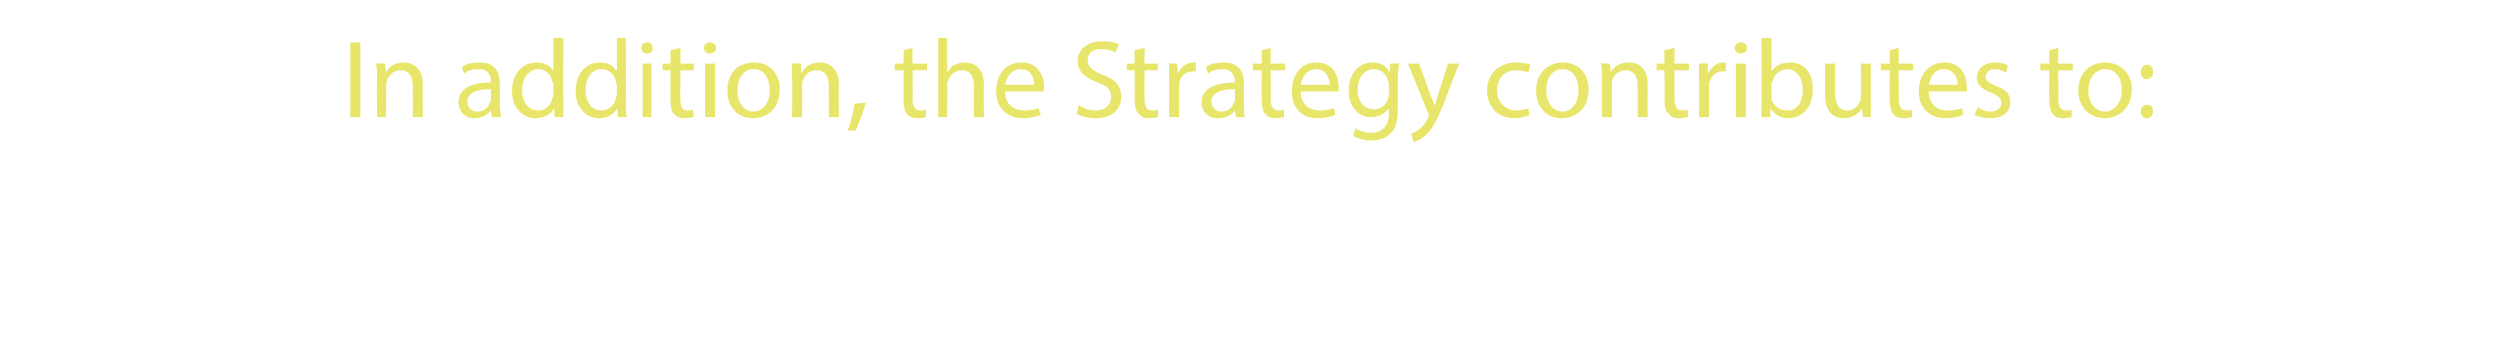 <?xml version="1.0" standalone="no"?>
<!DOCTYPE svg PUBLIC "-//W3C//DTD SVG 1.1//EN" "http://www.w3.org/Graphics/SVG/1.1/DTD/svg11.dtd">
<svg xmlns="http://www.w3.org/2000/svg" version="1.1" width="224.1px" height="30.5px" viewBox="0 -3 224.1 30.5" style="top:-3px">
  <desc>In addition, the Strategy contributes to:</desc>
  <defs/>
  <g id="Polygon113386">
    <path d="M 32.3 0.8 L 32.3 7.5 L 31.4 7.5 L 31.4 0.8 L 32.3 0.8 Z M 33.8 4 C 33.8 3.5 33.8 3.1 33.7 2.7 C 33.73 2.66 34.5 2.7 34.5 2.7 L 34.6 3.5 C 34.6 3.5 34.57 3.46 34.6 3.5 C 34.8 3 35.4 2.6 36.2 2.6 C 36.8 2.6 37.9 2.9 37.9 4.6 C 37.88 4.61 37.9 7.5 37.9 7.5 L 37 7.5 C 37 7.5 37.01 4.71 37 4.7 C 37 3.9 36.7 3.3 35.9 3.3 C 35.3 3.3 34.9 3.7 34.7 4.2 C 34.7 4.3 34.6 4.4 34.6 4.6 C 34.64 4.59 34.6 7.5 34.6 7.5 L 33.8 7.5 C 33.8 7.5 33.77 3.97 33.8 4 Z M 44.1 7.5 L 44 6.9 C 44 6.9 44.02 6.89 44 6.9 C 43.7 7.3 43.2 7.6 42.5 7.6 C 41.6 7.6 41.1 6.9 41.1 6.2 C 41.1 5 42.1 4.4 44 4.4 C 44 4.4 44 4.3 44 4.3 C 44 3.9 43.9 3.2 42.9 3.2 C 42.4 3.2 41.9 3.3 41.6 3.6 C 41.6 3.6 41.4 3 41.4 3 C 41.8 2.7 42.4 2.6 43 2.6 C 44.5 2.6 44.8 3.6 44.8 4.5 C 44.8 4.5 44.8 6.3 44.8 6.3 C 44.8 6.8 44.9 7.2 44.9 7.5 C 44.91 7.5 44.1 7.5 44.1 7.5 Z M 44 5 C 43 5 41.9 5.2 41.9 6.1 C 41.9 6.7 42.3 7 42.8 7 C 43.4 7 43.8 6.6 43.9 6.2 C 44 6.1 44 6 44 5.9 C 44 5.9 44 5 44 5 Z M 50.5 0.4 C 50.5 0.4 50.46 6.25 50.5 6.2 C 50.5 6.7 50.5 7.2 50.5 7.5 C 50.5 7.5 49.7 7.5 49.7 7.5 L 49.7 6.7 C 49.7 6.7 49.65 6.66 49.7 6.7 C 49.4 7.2 48.8 7.6 48 7.6 C 46.8 7.6 45.9 6.6 45.9 5.2 C 45.9 3.5 46.9 2.6 48.1 2.6 C 48.8 2.6 49.3 2.9 49.6 3.3 C 49.56 3.29 49.6 3.3 49.6 3.3 L 49.6 0.4 L 50.5 0.4 Z M 49.6 4.6 C 49.6 4.5 49.6 4.4 49.5 4.3 C 49.4 3.7 48.9 3.2 48.3 3.2 C 47.4 3.2 46.8 4 46.8 5.1 C 46.8 6.1 47.3 6.9 48.3 6.9 C 48.8 6.9 49.4 6.5 49.5 5.8 C 49.6 5.7 49.6 5.6 49.6 5.5 C 49.6 5.5 49.6 4.6 49.6 4.6 Z M 56.1 0.4 C 56.1 0.4 56.13 6.25 56.1 6.2 C 56.1 6.7 56.1 7.2 56.2 7.5 C 56.17 7.5 55.4 7.5 55.4 7.5 L 55.3 6.7 C 55.3 6.7 55.32 6.66 55.3 6.7 C 55.1 7.2 54.5 7.6 53.7 7.6 C 52.5 7.6 51.6 6.6 51.6 5.2 C 51.6 3.5 52.6 2.6 53.8 2.6 C 54.5 2.6 55 2.9 55.2 3.3 C 55.23 3.29 55.3 3.3 55.3 3.3 L 55.3 0.4 L 56.1 0.4 Z M 55.3 4.6 C 55.3 4.5 55.2 4.4 55.2 4.3 C 55.1 3.7 54.6 3.2 53.9 3.2 C 53 3.2 52.5 4 52.5 5.1 C 52.5 6.1 53 6.9 53.9 6.9 C 54.5 6.9 55.1 6.5 55.2 5.8 C 55.2 5.7 55.3 5.6 55.3 5.5 C 55.3 5.5 55.3 4.6 55.3 4.6 Z M 57.6 7.5 L 57.6 2.7 L 58.4 2.7 L 58.4 7.5 L 57.6 7.5 Z M 58.5 1.3 C 58.6 1.6 58.3 1.8 58 1.8 C 57.7 1.8 57.5 1.6 57.5 1.3 C 57.5 1 57.7 0.8 58 0.8 C 58.3 0.8 58.5 1 58.5 1.3 Z M 61 1.3 L 61 2.7 L 62.2 2.7 L 62.2 3.3 L 61 3.3 C 61 3.3 60.96 5.94 61 5.9 C 61 6.5 61.1 6.9 61.6 6.9 C 61.9 6.9 62 6.9 62.1 6.8 C 62.1 6.8 62.2 7.5 62.2 7.5 C 62 7.5 61.7 7.6 61.4 7.6 C 61 7.6 60.7 7.5 60.4 7.2 C 60.2 7 60.1 6.5 60.1 6 C 60.1 5.97 60.1 3.3 60.1 3.3 L 59.4 3.3 L 59.4 2.7 L 60.1 2.7 L 60.1 1.5 L 61 1.3 Z M 63.2 7.5 L 63.2 2.7 L 64.1 2.7 L 64.1 7.5 L 63.2 7.5 Z M 64.2 1.3 C 64.2 1.6 63.9 1.8 63.6 1.8 C 63.3 1.8 63.1 1.6 63.1 1.3 C 63.1 1 63.3 0.8 63.6 0.8 C 63.9 0.8 64.2 1 64.2 1.3 Z M 69.9 5 C 69.9 6.8 68.7 7.6 67.5 7.6 C 66.2 7.6 65.2 6.7 65.2 5.1 C 65.2 3.5 66.2 2.6 67.6 2.6 C 69 2.6 69.9 3.6 69.9 5 Z M 66.1 5.1 C 66.1 6.2 66.7 7 67.5 7 C 68.4 7 69 6.2 69 5.1 C 69 4.2 68.6 3.2 67.6 3.2 C 66.5 3.2 66.1 4.2 66.1 5.1 Z M 71 4 C 71 3.5 71 3.1 71 2.7 C 71 2.66 71.8 2.7 71.8 2.7 L 71.8 3.5 C 71.8 3.5 71.85 3.46 71.9 3.5 C 72.1 3 72.7 2.6 73.5 2.6 C 74.1 2.6 75.2 2.9 75.2 4.6 C 75.16 4.61 75.2 7.5 75.2 7.5 L 74.3 7.5 C 74.3 7.5 74.28 4.71 74.3 4.7 C 74.3 3.9 74 3.3 73.2 3.3 C 72.6 3.3 72.1 3.7 72 4.2 C 71.9 4.3 71.9 4.4 71.9 4.6 C 71.92 4.59 71.9 7.5 71.9 7.5 L 71 7.5 C 71 7.5 71.04 3.97 71 4 Z M 76 8.7 C 76.2 8.1 76.5 7.1 76.6 6.3 C 76.6 6.3 77.6 6.2 77.6 6.2 C 77.4 7.1 76.9 8.2 76.7 8.7 C 76.7 8.7 76 8.7 76 8.7 Z M 81.8 1.3 L 81.8 2.7 L 83.1 2.7 L 83.1 3.3 L 81.8 3.3 C 81.8 3.3 81.84 5.94 81.8 5.9 C 81.8 6.5 82 6.9 82.5 6.9 C 82.7 6.9 82.9 6.9 83 6.8 C 83 6.8 83 7.5 83 7.5 C 82.9 7.5 82.6 7.6 82.3 7.6 C 81.9 7.6 81.5 7.5 81.3 7.2 C 81.1 7 81 6.5 81 6 C 80.98 5.97 81 3.3 81 3.3 L 80.2 3.3 L 80.2 2.7 L 81 2.7 L 81 1.5 L 81.8 1.3 Z M 84.1 0.4 L 84.9 0.4 L 84.9 3.4 C 84.9 3.4 84.95 3.42 85 3.4 C 85.1 3.2 85.3 2.9 85.6 2.8 C 85.8 2.7 86.2 2.6 86.5 2.6 C 87.1 2.6 88.2 2.9 88.2 4.6 C 88.17 4.62 88.2 7.5 88.2 7.5 L 87.3 7.5 C 87.3 7.5 87.29 4.72 87.3 4.7 C 87.3 3.9 87 3.3 86.2 3.3 C 85.6 3.3 85.2 3.7 85 4.2 C 84.9 4.3 84.9 4.4 84.9 4.6 C 84.93 4.58 84.9 7.5 84.9 7.5 L 84.1 7.5 L 84.1 0.4 Z M 90.1 5.2 C 90.1 6.4 90.9 6.9 91.8 6.9 C 92.4 6.9 92.8 6.8 93.1 6.7 C 93.1 6.7 93.3 7.3 93.3 7.3 C 93 7.4 92.4 7.6 91.7 7.6 C 90.2 7.6 89.3 6.6 89.3 5.2 C 89.3 3.7 90.1 2.6 91.6 2.6 C 93.1 2.6 93.6 3.9 93.6 4.8 C 93.6 5 93.5 5.1 93.5 5.2 C 93.5 5.2 90.1 5.2 90.1 5.2 Z M 92.7 4.6 C 92.7 4.1 92.5 3.2 91.5 3.2 C 90.6 3.2 90.2 4 90.1 4.6 C 90.1 4.6 92.7 4.6 92.7 4.6 Z M 96.7 6.4 C 97.1 6.7 97.6 6.9 98.2 6.9 C 99.1 6.9 99.6 6.4 99.6 5.7 C 99.6 5.1 99.3 4.7 98.4 4.4 C 97.3 4 96.6 3.4 96.6 2.5 C 96.6 1.4 97.5 0.7 98.8 0.7 C 99.5 0.7 100 0.8 100.3 1 C 100.3 1 100 1.7 100 1.7 C 99.8 1.6 99.4 1.4 98.7 1.4 C 97.8 1.4 97.5 1.9 97.5 2.4 C 97.5 3 97.9 3.3 98.8 3.7 C 100 4.1 100.5 4.7 100.5 5.7 C 100.5 6.7 99.8 7.6 98.2 7.6 C 97.5 7.6 96.8 7.4 96.5 7.2 C 96.5 7.2 96.7 6.4 96.7 6.4 Z M 102.6 1.3 L 102.6 2.7 L 103.8 2.7 L 103.8 3.3 L 102.6 3.3 C 102.6 3.3 102.59 5.94 102.6 5.9 C 102.6 6.5 102.8 6.9 103.2 6.9 C 103.5 6.9 103.6 6.9 103.8 6.8 C 103.8 6.8 103.8 7.5 103.8 7.5 C 103.6 7.5 103.4 7.6 103 7.6 C 102.6 7.6 102.3 7.5 102.1 7.2 C 101.8 7 101.7 6.5 101.7 6 C 101.73 5.97 101.7 3.3 101.7 3.3 L 101 3.3 L 101 2.7 L 101.7 2.7 L 101.7 1.5 L 102.6 1.3 Z M 104.8 4.2 C 104.8 3.6 104.8 3.1 104.8 2.7 C 104.78 2.66 105.5 2.7 105.5 2.7 L 105.6 3.6 C 105.6 3.6 105.62 3.61 105.6 3.6 C 105.8 3 106.4 2.6 107 2.6 C 107.1 2.6 107.1 2.6 107.2 2.6 C 107.2 2.6 107.2 3.4 107.2 3.4 C 107.1 3.4 107 3.4 106.9 3.4 C 106.3 3.4 105.8 3.8 105.7 4.5 C 105.7 4.6 105.7 4.8 105.7 4.9 C 105.69 4.92 105.7 7.5 105.7 7.5 L 104.8 7.5 C 104.8 7.5 104.82 4.17 104.8 4.2 Z M 110.8 7.5 L 110.7 6.9 C 110.7 6.9 110.7 6.89 110.7 6.9 C 110.4 7.3 109.9 7.6 109.2 7.6 C 108.2 7.6 107.7 6.9 107.7 6.2 C 107.7 5 108.8 4.4 110.7 4.4 C 110.7 4.4 110.7 4.3 110.7 4.3 C 110.7 3.9 110.5 3.2 109.6 3.2 C 109.1 3.2 108.6 3.3 108.3 3.6 C 108.3 3.6 108.1 3 108.1 3 C 108.5 2.7 109.1 2.6 109.7 2.6 C 111.2 2.6 111.5 3.6 111.5 4.5 C 111.5 4.5 111.5 6.3 111.5 6.3 C 111.5 6.8 111.5 7.2 111.6 7.5 C 111.6 7.5 110.8 7.5 110.8 7.5 Z M 110.7 5 C 109.7 5 108.6 5.2 108.6 6.1 C 108.6 6.7 109 7 109.5 7 C 110.1 7 110.5 6.6 110.6 6.2 C 110.7 6.1 110.7 6 110.7 5.9 C 110.7 5.9 110.7 5 110.7 5 Z M 113.9 1.3 L 113.9 2.7 L 115.2 2.7 L 115.2 3.3 L 113.9 3.3 C 113.9 3.3 113.94 5.94 113.9 5.9 C 113.9 6.5 114.1 6.9 114.6 6.9 C 114.8 6.9 115 6.9 115.1 6.8 C 115.1 6.8 115.1 7.5 115.1 7.5 C 115 7.5 114.7 7.6 114.4 7.6 C 114 7.6 113.6 7.5 113.4 7.2 C 113.2 7 113.1 6.5 113.1 6 C 113.08 5.97 113.1 3.3 113.1 3.3 L 112.3 3.3 L 112.3 2.7 L 113.1 2.7 L 113.1 1.5 L 113.9 1.3 Z M 116.6 5.2 C 116.6 6.4 117.4 6.9 118.3 6.9 C 118.9 6.9 119.3 6.8 119.6 6.7 C 119.6 6.7 119.7 7.3 119.7 7.3 C 119.4 7.4 118.9 7.6 118.1 7.6 C 116.6 7.6 115.8 6.6 115.8 5.2 C 115.8 3.7 116.6 2.6 118 2.6 C 119.6 2.6 120 3.9 120 4.8 C 120 5 120 5.1 120 5.2 C 120 5.2 116.6 5.2 116.6 5.2 Z M 119.2 4.6 C 119.2 4.1 118.9 3.2 118 3.2 C 117.1 3.2 116.7 4 116.6 4.6 C 116.6 4.6 119.2 4.6 119.2 4.6 Z M 125.4 2.7 C 125.4 3 125.3 3.4 125.3 4 C 125.3 4 125.3 6.8 125.3 6.8 C 125.3 7.9 125.1 8.6 124.6 9 C 124.2 9.4 123.5 9.6 122.9 9.6 C 122.3 9.6 121.7 9.4 121.3 9.2 C 121.3 9.2 121.5 8.5 121.5 8.5 C 121.8 8.7 122.3 8.9 122.9 8.9 C 123.8 8.9 124.5 8.4 124.5 7.2 C 124.48 7.21 124.5 6.7 124.5 6.7 C 124.5 6.7 124.46 6.67 124.5 6.7 C 124.2 7.1 123.7 7.5 122.9 7.5 C 121.7 7.5 120.9 6.5 120.9 5.1 C 120.9 3.5 121.9 2.6 123 2.6 C 123.9 2.6 124.3 3 124.5 3.4 C 124.55 3.39 124.6 3.4 124.6 3.4 L 124.6 2.7 C 124.6 2.7 125.38 2.66 125.4 2.7 Z M 124.5 4.6 C 124.5 4.4 124.5 4.3 124.4 4.2 C 124.3 3.7 123.8 3.2 123.2 3.2 C 122.3 3.2 121.7 3.9 121.7 5.1 C 121.7 6 122.2 6.8 123.2 6.8 C 123.7 6.8 124.2 6.5 124.4 5.9 C 124.4 5.8 124.5 5.6 124.5 5.4 C 124.5 5.4 124.5 4.6 124.5 4.6 Z M 127.2 2.7 C 127.2 2.7 128.25 5.52 128.2 5.5 C 128.4 5.8 128.5 6.2 128.6 6.5 C 128.6 6.5 128.6 6.5 128.6 6.5 C 128.7 6.2 128.8 5.9 128.9 5.5 C 128.89 5.5 129.8 2.7 129.8 2.7 L 130.8 2.7 C 130.8 2.7 129.46 6.11 129.5 6.1 C 128.8 7.8 128.4 8.6 127.8 9.1 C 127.4 9.5 126.9 9.7 126.7 9.7 C 126.7 9.7 126.5 9 126.5 9 C 126.7 8.9 127 8.8 127.3 8.5 C 127.5 8.4 127.8 8 128 7.6 C 128 7.5 128.1 7.4 128.1 7.4 C 128.1 7.3 128.1 7.2 128 7.1 C 128.02 7.12 126.2 2.7 126.2 2.7 L 127.2 2.7 Z M 137.1 7.3 C 136.9 7.4 136.4 7.6 135.8 7.6 C 134.3 7.6 133.3 6.6 133.3 5.1 C 133.3 3.6 134.4 2.6 135.9 2.6 C 136.5 2.6 136.9 2.7 137.2 2.8 C 137.2 2.8 137 3.5 137 3.5 C 136.8 3.4 136.4 3.3 135.9 3.3 C 134.8 3.3 134.2 4.1 134.2 5.1 C 134.2 6.2 135 6.9 135.9 6.9 C 136.4 6.9 136.7 6.8 137 6.7 C 137 6.7 137.1 7.3 137.1 7.3 Z M 142.4 5 C 142.4 6.8 141.2 7.6 140 7.6 C 138.7 7.6 137.7 6.7 137.7 5.1 C 137.7 3.5 138.8 2.6 140.1 2.6 C 141.5 2.6 142.4 3.6 142.4 5 Z M 138.6 5.1 C 138.6 6.2 139.2 7 140.1 7 C 140.9 7 141.5 6.2 141.5 5.1 C 141.5 4.2 141.1 3.2 140.1 3.2 C 139 3.2 138.6 4.2 138.6 5.1 Z M 143.6 4 C 143.6 3.5 143.6 3.1 143.5 2.7 C 143.53 2.66 144.3 2.7 144.3 2.7 L 144.4 3.5 C 144.4 3.5 144.38 3.46 144.4 3.5 C 144.6 3 145.2 2.6 146 2.6 C 146.7 2.6 147.7 2.9 147.7 4.6 C 147.69 4.61 147.7 7.5 147.7 7.5 L 146.8 7.5 C 146.8 7.5 146.81 4.71 146.8 4.7 C 146.8 3.9 146.5 3.3 145.7 3.3 C 145.1 3.3 144.7 3.7 144.5 4.2 C 144.5 4.3 144.5 4.4 144.5 4.6 C 144.45 4.59 144.5 7.5 144.5 7.5 L 143.6 7.5 C 143.6 7.5 143.57 3.97 143.6 4 Z M 150.1 1.3 L 150.1 2.7 L 151.4 2.7 L 151.4 3.3 L 150.1 3.3 C 150.1 3.3 150.1 5.94 150.1 5.9 C 150.1 6.5 150.3 6.9 150.8 6.9 C 151 6.9 151.2 6.9 151.3 6.8 C 151.3 6.8 151.3 7.5 151.3 7.5 C 151.1 7.5 150.9 7.6 150.5 7.6 C 150.1 7.6 149.8 7.5 149.6 7.2 C 149.3 7 149.2 6.5 149.2 6 C 149.25 5.97 149.2 3.3 149.2 3.3 L 148.5 3.3 L 148.5 2.7 L 149.2 2.7 L 149.2 1.5 L 150.1 1.3 Z M 152.3 4.2 C 152.3 3.6 152.3 3.1 152.3 2.7 C 152.3 2.66 153.1 2.7 153.1 2.7 L 153.1 3.6 C 153.1 3.6 153.14 3.61 153.1 3.6 C 153.4 3 153.9 2.6 154.5 2.6 C 154.6 2.6 154.6 2.6 154.7 2.6 C 154.7 2.6 154.7 3.4 154.7 3.4 C 154.6 3.4 154.5 3.4 154.4 3.4 C 153.8 3.4 153.4 3.8 153.2 4.5 C 153.2 4.6 153.2 4.8 153.2 4.9 C 153.21 4.92 153.2 7.5 153.2 7.5 L 152.3 7.5 C 152.3 7.5 152.34 4.17 152.3 4.2 Z M 155.6 7.5 L 155.6 2.7 L 156.5 2.7 L 156.5 7.5 L 155.6 7.5 Z M 156.6 1.3 C 156.6 1.6 156.4 1.8 156 1.8 C 155.7 1.8 155.5 1.6 155.5 1.3 C 155.5 1 155.7 0.8 156.1 0.8 C 156.4 0.8 156.6 1 156.6 1.3 Z M 157.9 7.5 C 157.9 7.2 157.9 6.7 157.9 6.3 C 157.93 6.25 157.9 0.4 157.9 0.4 L 158.8 0.4 L 158.8 3.4 C 158.8 3.4 158.82 3.44 158.8 3.4 C 159.1 2.9 159.7 2.6 160.5 2.6 C 161.7 2.6 162.5 3.5 162.5 5 C 162.5 6.8 161.4 7.6 160.3 7.6 C 159.6 7.6 159.1 7.3 158.7 6.7 C 158.72 6.7 158.7 6.7 158.7 6.7 L 158.7 7.5 C 158.7 7.5 157.89 7.5 157.9 7.5 Z M 158.8 5.6 C 158.8 5.7 158.8 5.8 158.8 5.9 C 159 6.5 159.5 6.9 160.2 6.9 C 161.1 6.9 161.6 6.2 161.6 5 C 161.6 4.1 161.1 3.2 160.2 3.2 C 159.6 3.2 159 3.7 158.9 4.3 C 158.8 4.4 158.8 4.5 158.8 4.7 C 158.8 4.7 158.8 5.6 158.8 5.6 Z M 167.7 6.2 C 167.7 6.7 167.7 7.1 167.7 7.5 C 167.74 7.5 167 7.5 167 7.5 L 166.9 6.7 C 166.9 6.7 166.89 6.71 166.9 6.7 C 166.7 7.1 166.1 7.6 165.3 7.6 C 164.5 7.6 163.6 7.2 163.6 5.5 C 163.62 5.49 163.6 2.7 163.6 2.7 L 164.5 2.7 C 164.5 2.7 164.5 5.34 164.5 5.3 C 164.5 6.3 164.8 6.9 165.6 6.9 C 166.2 6.9 166.6 6.5 166.7 6.1 C 166.8 6 166.8 5.8 166.8 5.6 C 166.82 5.63 166.8 2.7 166.8 2.7 L 167.7 2.7 C 167.7 2.7 167.7 6.18 167.7 6.2 Z M 170.2 1.3 L 170.2 2.7 L 171.5 2.7 L 171.5 3.3 L 170.2 3.3 C 170.2 3.3 170.22 5.94 170.2 5.9 C 170.2 6.5 170.4 6.9 170.9 6.9 C 171.1 6.9 171.3 6.9 171.4 6.8 C 171.4 6.8 171.4 7.5 171.4 7.5 C 171.3 7.5 171 7.6 170.7 7.6 C 170.2 7.6 169.9 7.5 169.7 7.2 C 169.5 7 169.4 6.5 169.4 6 C 169.36 5.97 169.4 3.3 169.4 3.3 L 168.6 3.3 L 168.6 2.7 L 169.4 2.7 L 169.4 1.5 L 170.2 1.3 Z M 172.9 5.2 C 172.9 6.4 173.7 6.9 174.5 6.9 C 175.2 6.9 175.6 6.8 175.9 6.7 C 175.9 6.7 176 7.3 176 7.3 C 175.7 7.4 175.2 7.6 174.4 7.6 C 172.9 7.6 172 6.6 172 5.2 C 172 3.7 172.9 2.6 174.3 2.6 C 175.9 2.6 176.3 3.9 176.3 4.8 C 176.3 5 176.3 5.1 176.3 5.2 C 176.3 5.2 172.9 5.2 172.9 5.2 Z M 175.5 4.6 C 175.5 4.1 175.2 3.2 174.2 3.2 C 173.4 3.2 173 4 172.9 4.6 C 172.9 4.6 175.5 4.6 175.5 4.6 Z M 177.3 6.6 C 177.5 6.8 178 7 178.4 7 C 179.1 7 179.4 6.6 179.4 6.2 C 179.4 5.8 179.1 5.6 178.5 5.3 C 177.6 5 177.2 4.5 177.2 4 C 177.2 3.2 177.8 2.6 178.9 2.6 C 179.3 2.6 179.8 2.7 180 2.9 C 180 2.9 179.8 3.5 179.8 3.5 C 179.6 3.4 179.3 3.2 178.8 3.2 C 178.3 3.2 178 3.5 178 3.9 C 178 4.3 178.3 4.4 178.9 4.7 C 179.8 5 180.2 5.4 180.2 6.2 C 180.2 7 179.6 7.6 178.4 7.6 C 177.9 7.6 177.4 7.5 177 7.3 C 177 7.3 177.3 6.6 177.3 6.6 Z M 184.5 1.3 L 184.5 2.7 L 185.8 2.7 L 185.8 3.3 L 184.5 3.3 C 184.5 3.3 184.53 5.94 184.5 5.9 C 184.5 6.5 184.7 6.9 185.2 6.9 C 185.4 6.9 185.6 6.9 185.7 6.8 C 185.7 6.8 185.7 7.5 185.7 7.5 C 185.6 7.5 185.3 7.6 185 7.6 C 184.5 7.6 184.2 7.5 184 7.2 C 183.8 7 183.7 6.5 183.7 6 C 183.67 5.97 183.7 3.3 183.7 3.3 L 182.9 3.3 L 182.9 2.7 L 183.7 2.7 L 183.7 1.5 L 184.5 1.3 Z M 191.1 5 C 191.1 6.8 189.8 7.6 188.7 7.6 C 187.4 7.6 186.3 6.7 186.3 5.1 C 186.3 3.5 187.4 2.6 188.7 2.6 C 190.1 2.6 191.1 3.6 191.1 5 Z M 187.2 5.1 C 187.2 6.2 187.8 7 188.7 7 C 189.5 7 190.2 6.2 190.2 5.1 C 190.2 4.2 189.8 3.2 188.7 3.2 C 187.7 3.2 187.2 4.2 187.2 5.1 Z M 191.9 3.5 C 191.9 3.1 192.1 2.8 192.5 2.8 C 192.8 2.8 193 3.1 193 3.5 C 193 3.8 192.8 4.1 192.4 4.1 C 192.1 4.1 191.9 3.8 191.9 3.5 Z M 191.9 7 C 191.9 6.6 192.1 6.4 192.5 6.4 C 192.8 6.4 193 6.6 193 7 C 193 7.3 192.8 7.6 192.4 7.6 C 192.1 7.6 191.9 7.3 191.9 7 Z " stroke="none" fill="#e8e66a"/>
  </g>
</svg>